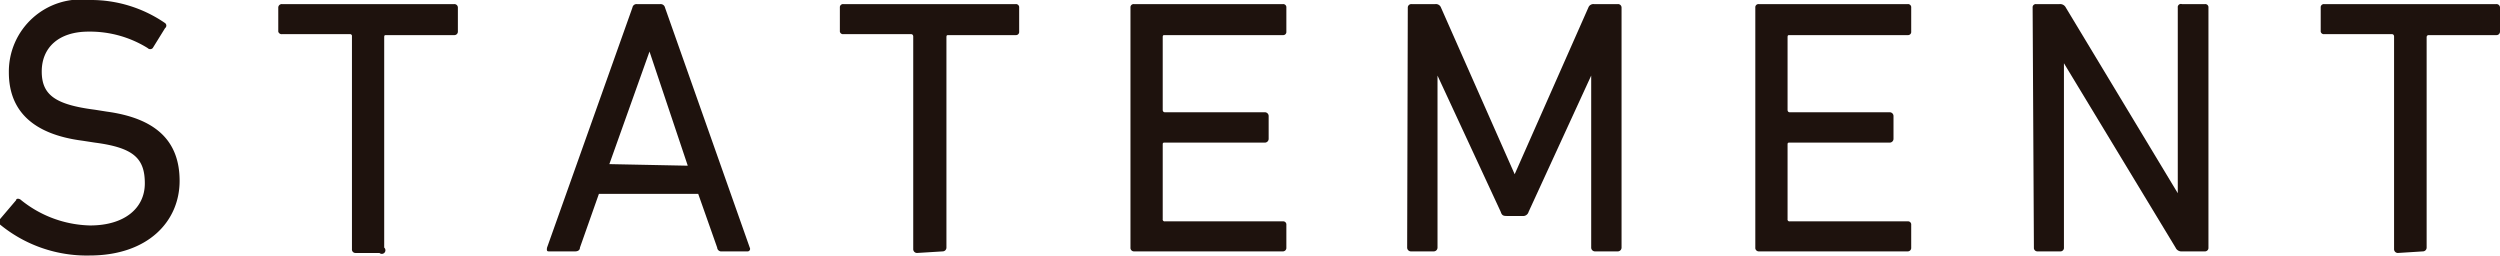 <svg xmlns="http://www.w3.org/2000/svg" viewBox="0 0 79.06 8.08"><defs><style>.cls-1{fill:#1e120d;}</style></defs><g id="レイヤー_2" data-name="レイヤー 2"><g id="レイヤー_2-2" data-name="レイヤー 2"><path class="cls-1" d="M0,7.1a.12.12,0,0,1,0-.17l.51-.6c0-.06.1-.06.16,0a3.6,3.6,0,0,0,2.18.8c1.08,0,1.73-.54,1.73-1.33S4.23,4.67,3,4.51l-.39-.06C1.06,4.25.28,3.52.28,2.29A2.28,2.28,0,0,1,2.84,0,4.13,4.13,0,0,1,5.22.73a.1.1,0,0,1,0,.16l-.39.63a.11.11,0,0,1-.16,0A3.46,3.46,0,0,0,2.8,1c-.95,0-1.48.51-1.48,1.26S1.76,3.31,3,3.47l.38.06c1.53.21,2.3.91,2.3,2.19s-1,2.36-2.85,2.36A4.32,4.32,0,0,1,0,7.1Z"/><path class="cls-1" d="M11.24,8a.11.11,0,0,1-.11-.12V1.15a.06.06,0,0,0-.07-.07H8.92A.11.11,0,0,1,8.8,1V.24A.11.11,0,0,1,8.92.13h5.44a.11.11,0,0,1,.12.11V1a.11.11,0,0,1-.12.11H12.22c-.05,0-.07,0-.07.07V7.83A.11.11,0,0,1,12,8Z"/><path class="cls-1" d="M20,.24a.13.13,0,0,1,.14-.11h.74a.14.14,0,0,1,.15.11l2.68,7.59a.08.08,0,0,1-.08.12h-.8a.13.13,0,0,1-.15-.12l-.6-1.7H18.94l-.6,1.7c0,.09-.08.12-.15.12h-.81c-.07,0-.1,0-.08-.12Zm1.75,5L20.54,1.63h0L19.27,5.19Z"/><path class="cls-1" d="M29,8a.12.12,0,0,1-.12-.12V1.15s0-.07-.07-.07H26.67A.1.1,0,0,1,26.56,1V.24a.1.1,0,0,1,.11-.11h5.45a.1.1,0,0,1,.11.11V1a.1.1,0,0,1-.11.11H30c-.05,0-.07,0-.07.07V7.83a.12.12,0,0,1-.12.12Z"/><path class="cls-1" d="M35.75.24a.1.1,0,0,1,.11-.11h4.71a.1.1,0,0,1,.11.11V1a.1.1,0,0,1-.11.11H36.84c-.05,0-.07,0-.07.07v2.3s0,.07.07.07H40a.12.12,0,0,1,.12.12v.72a.12.12,0,0,1-.12.12H36.84c-.05,0-.07,0-.07.06V6.93a.06.06,0,0,0,.07.07h3.73a.1.1,0,0,1,.11.11v.72a.11.11,0,0,1-.11.12H35.86a.11.11,0,0,1-.11-.12Z"/><path class="cls-1" d="M44.52.24a.11.11,0,0,1,.12-.11h.75a.17.17,0,0,1,.18.11L47.9,5.51h0L50.23.24a.17.17,0,0,1,.18-.11h.75a.11.11,0,0,1,.12.11V7.83a.12.12,0,0,1-.12.12h-.72a.12.12,0,0,1-.12-.12V2.39h0L48.34,6.7a.18.18,0,0,1-.2.13h-.46c-.12,0-.18,0-.22-.13l-2-4.31h0V7.83a.12.12,0,0,1-.12.12h-.72a.12.12,0,0,1-.12-.12Z"/><path class="cls-1" d="M55.51.24a.1.1,0,0,1,.11-.11h4.71a.1.1,0,0,1,.11.11V1a.1.1,0,0,1-.11.11H56.6c-.05,0-.07,0-.07.07v2.3s0,.07.07.07h3.16a.12.12,0,0,1,.12.12v.72a.12.12,0,0,1-.12.12H56.6c-.05,0-.07,0-.07.06V6.93A.06.06,0,0,0,56.6,7h3.73a.1.1,0,0,1,.11.11v.72a.11.11,0,0,1-.11.12H55.62a.11.11,0,0,1-.11-.12Z"/><path class="cls-1" d="M64.28.24a.1.1,0,0,1,.11-.11h.74a.2.2,0,0,1,.2.11l3.54,5.87h0V.24A.1.1,0,0,1,69,.13h.73a.1.1,0,0,1,.11.11V7.83a.11.11,0,0,1-.11.12H69a.2.2,0,0,1-.2-.12L65.27,2h0V7.83a.11.11,0,0,1-.11.12h-.73a.11.11,0,0,1-.11-.12Z"/><path class="cls-1" d="M75.83,8a.12.12,0,0,1-.12-.12V1.15s0-.07-.07-.07H73.5A.1.1,0,0,1,73.39,1V.24A.1.1,0,0,1,73.5.13h5.44a.11.11,0,0,1,.12.11V1a.11.11,0,0,1-.12.11H76.8s-.06,0-.06.07V7.83a.12.12,0,0,1-.12.12Z"/></g></g></svg>